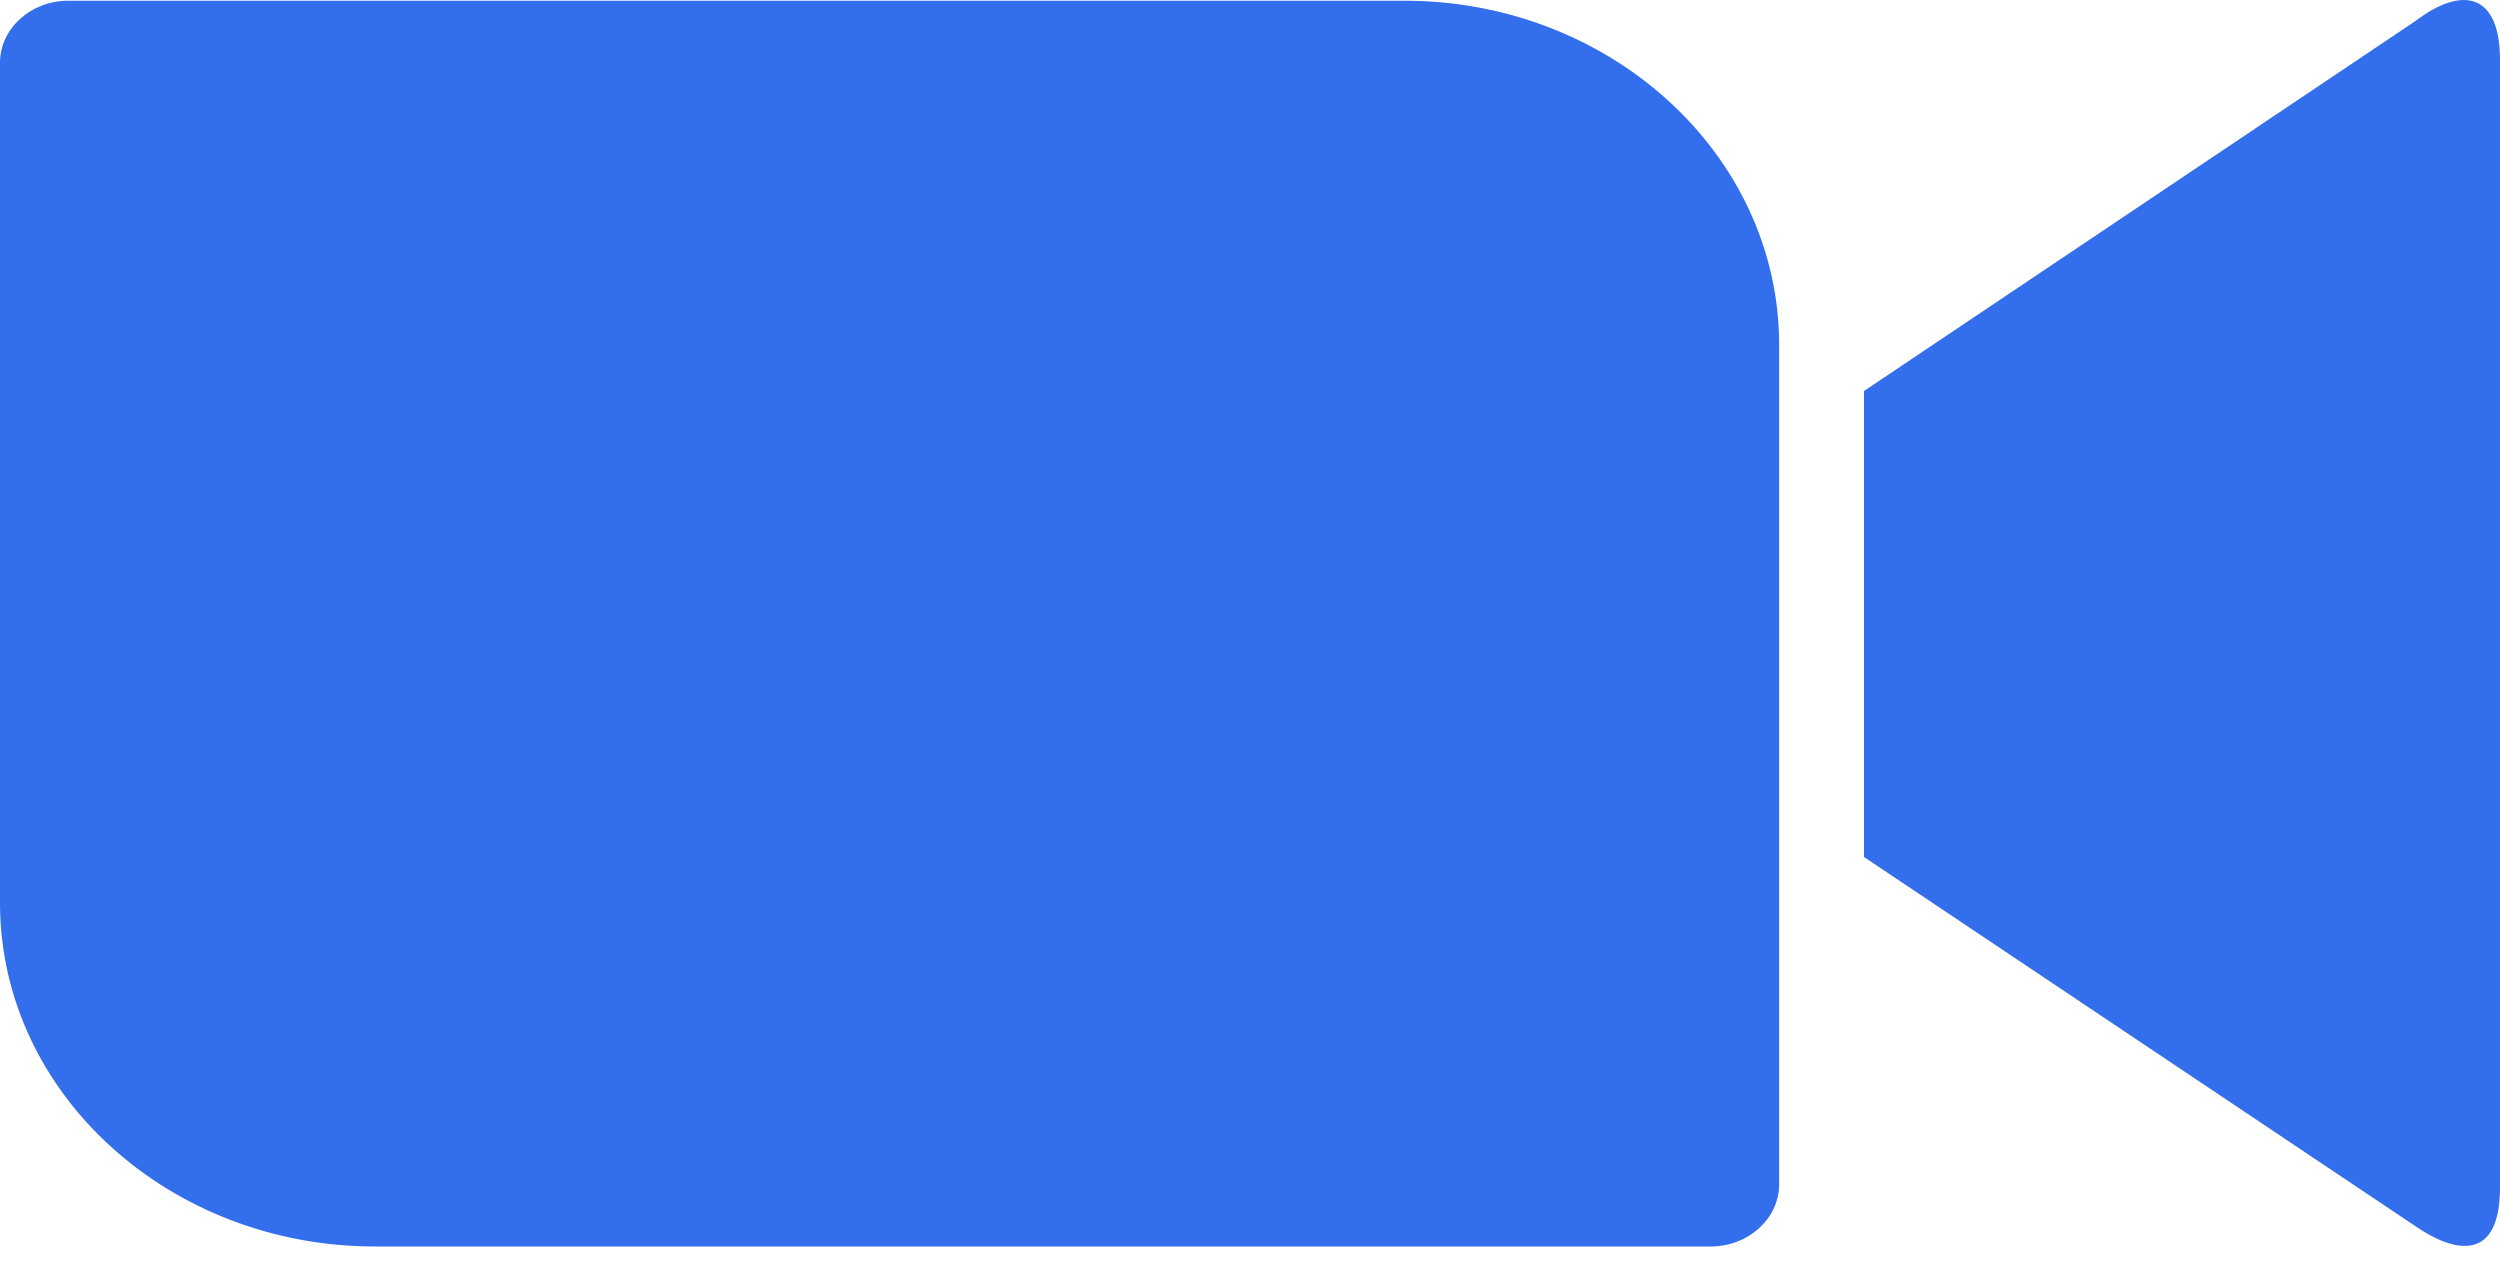 <?xml version="1.0" encoding="UTF-8"?> <svg xmlns="http://www.w3.org/2000/svg" width="35" height="18" viewBox="0 0 35 18" fill="none"><path d="M0 0.879V12.655C0.01 15.317 2.378 17.459 5.266 17.451H23.949C24.478 17.451 24.908 17.058 24.908 16.581V4.805C24.894 2.144 22.527 -0 19.642 0.01H0.956C0.428 0.01 0 0.402 0 0.879ZM26.096 5.474L33.812 0.297C34.481 -0.213 35 -0.086 35 0.837V16.624C35 17.674 34.366 17.547 33.812 17.164L26.096 11.998V5.474Z" fill="#336FED"></path></svg> 